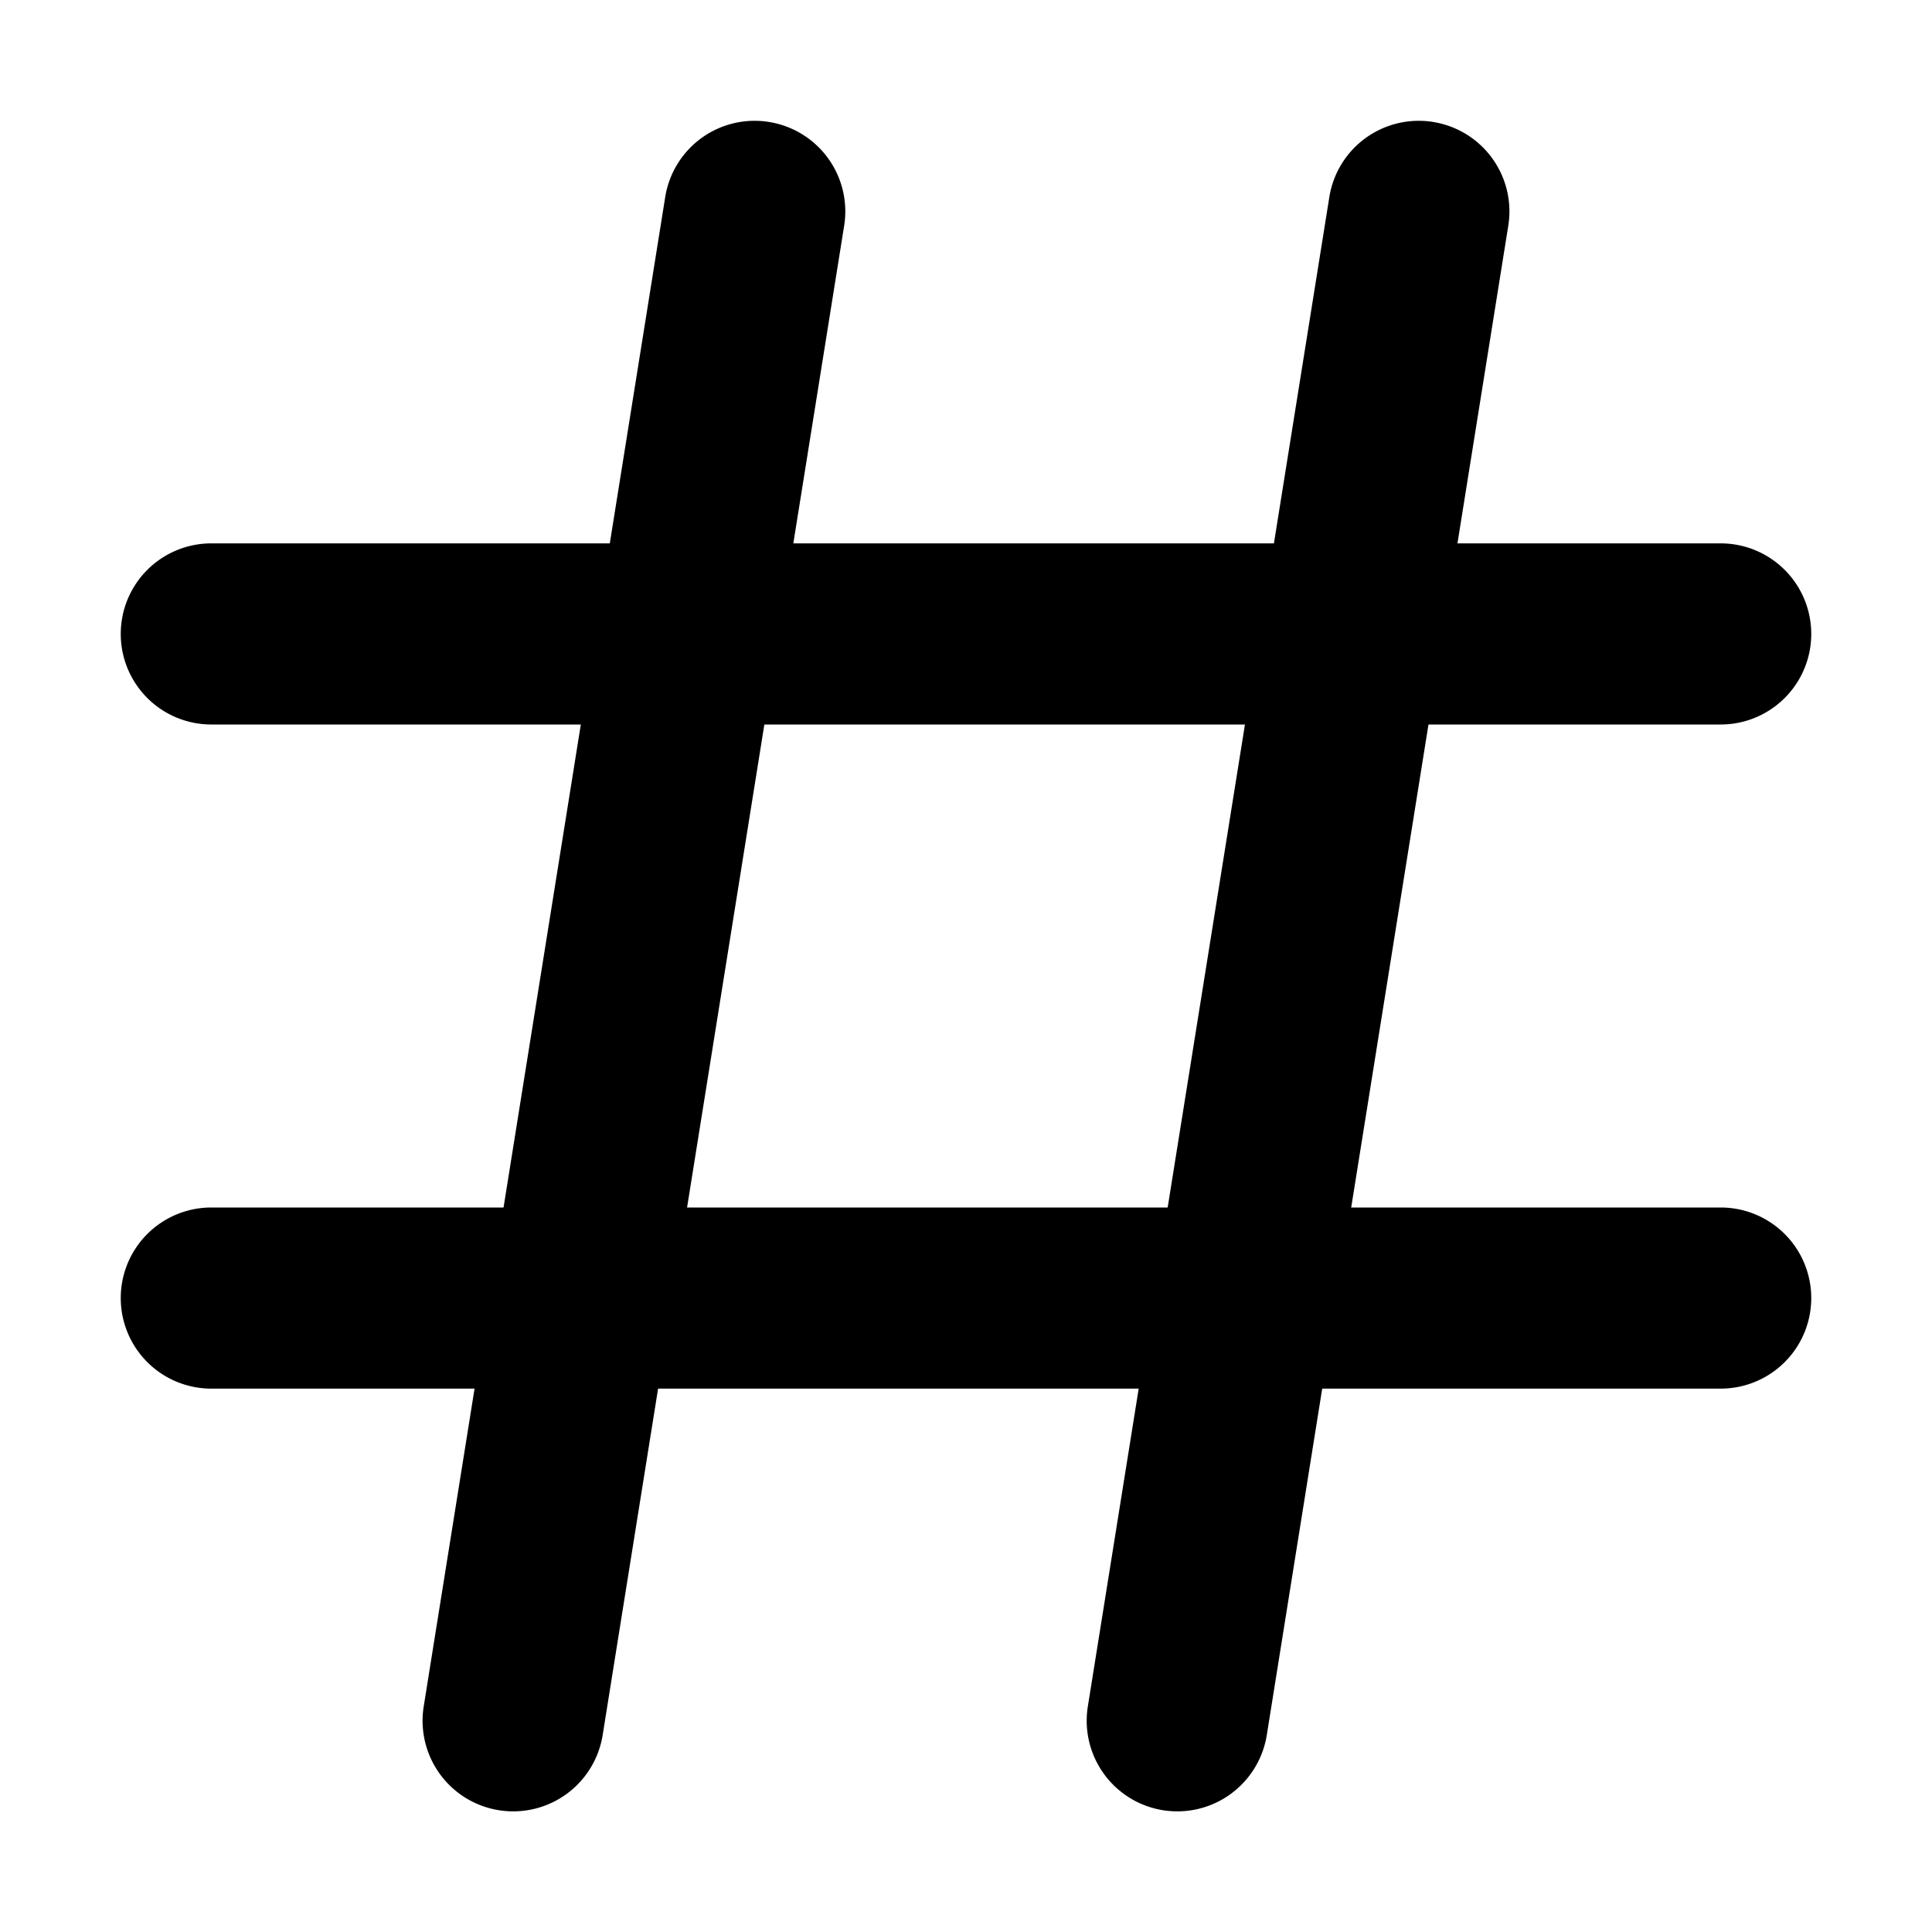 <svg xmlns="http://www.w3.org/2000/svg" viewBox="0 0 16 16"><path fill-rule="evenodd" d="M1 5.25a.75.75 0 0 1 .75-.75h12.5a.75.75 0 0 1 0 1.5H1.75A.75.75 0 0 1 1 5.25zm0 5.5a.75.75 0 0 1 .75-.75h12.5a.75.75 0 0 1 0 1.5H1.75a.75.75 0 0 1-.75-.75z"/><path fill-rule="evenodd" d="M6.368 1.01a.75.75 0 0 1 .623.859l-2 12.5a.75.75 0 0 1-1.482-.237l2-12.5a.75.75 0 0 1 .86-.622zm5.5 0a.75.75 0 0 1 .623.859l-2 12.5a.75.75 0 0 1-1.482-.237l2-12.5a.75.75 0 0 1 .86-.622z"/></svg>